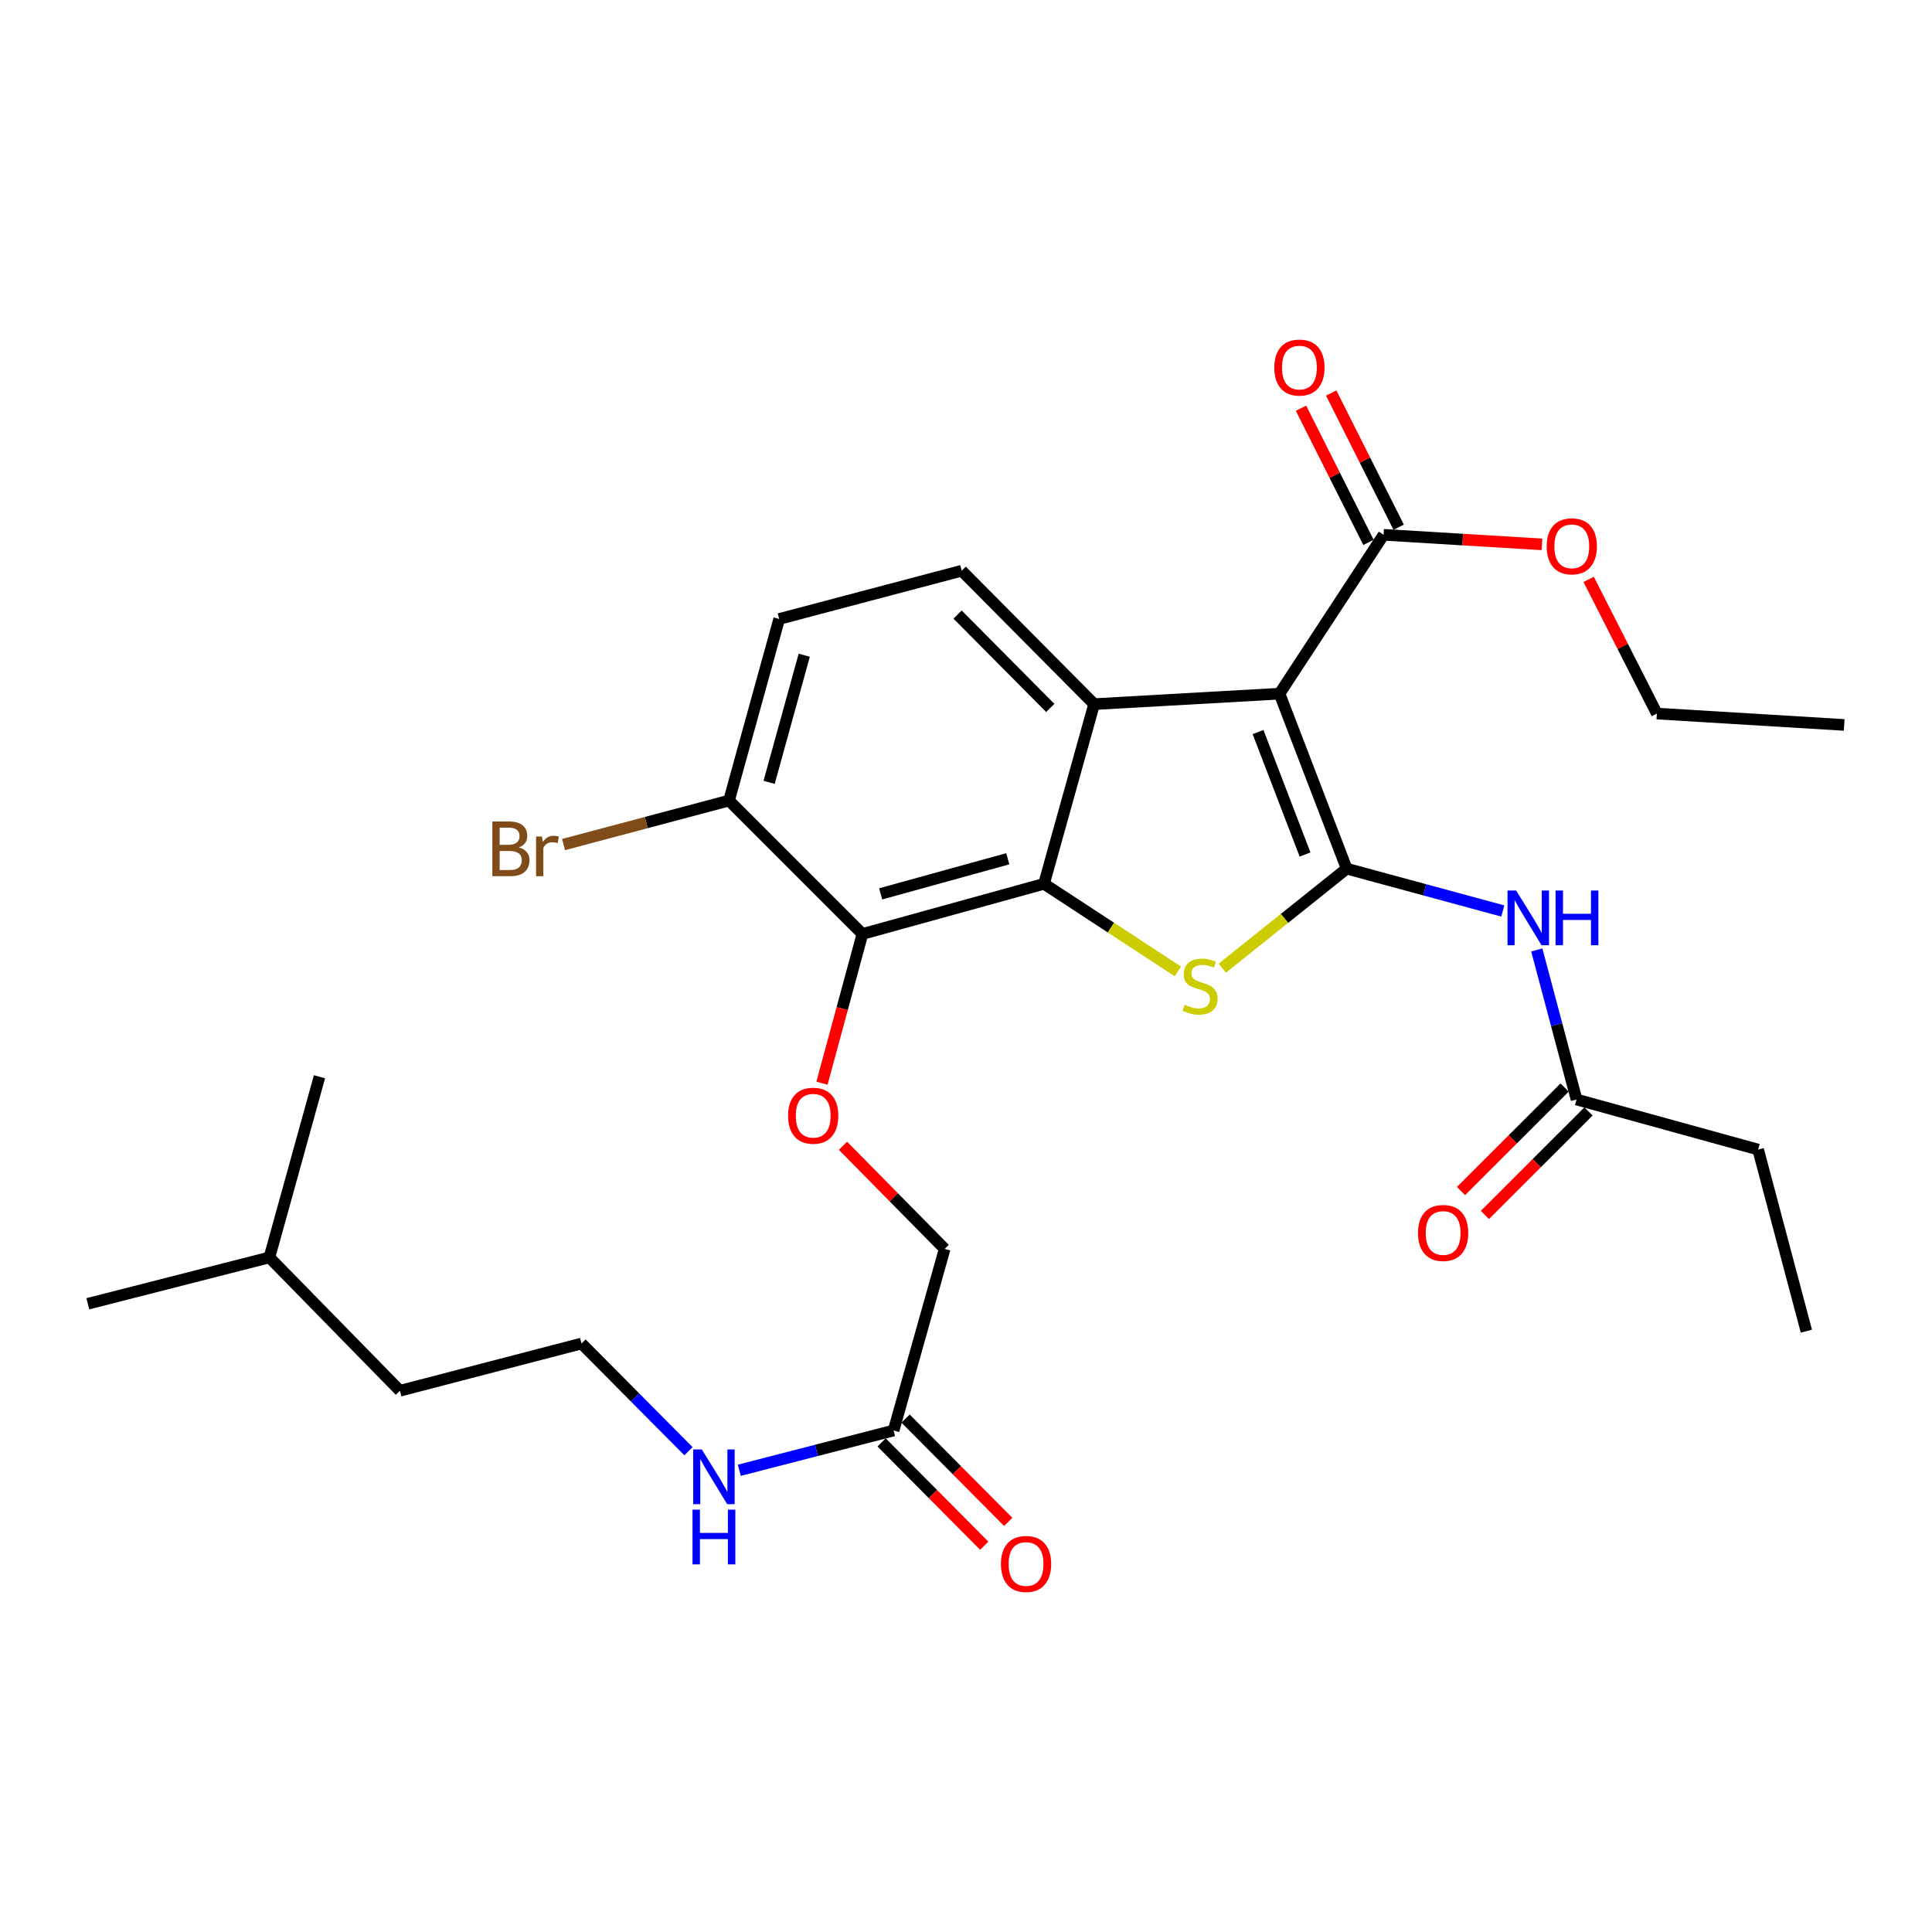 <?xml version='1.0' encoding='iso-8859-1'?>
<svg version='1.1' baseProfile='full'
              xmlns='http://www.w3.org/2000/svg'
                      xmlns:rdkit='http://www.rdkit.org/xml'
                      xmlns:xlink='http://www.w3.org/1999/xlink'
                  xml:space='preserve'
width='1000px' height='1000px' viewBox='0 0 1000 1000'>
<!-- END OF HEADER -->
<rect style='opacity:1.0;fill:#FFFFFF;stroke:none' width='1000' height='1000' x='0' y='0'> </rect>
<path class='bond-0' d='M 697.038,449.612 L 662.274,359.043' style='fill:none;fill-rule:evenodd;stroke:#000000;stroke-width:6px;stroke-linecap:butt;stroke-linejoin:miter;stroke-opacity:1' />
<path class='bond-0' d='M 675.491,442.296 L 651.156,378.898' style='fill:none;fill-rule:evenodd;stroke:#000000;stroke-width:6px;stroke-linecap:butt;stroke-linejoin:miter;stroke-opacity:1' />
<path class='bond-2' d='M 697.038,449.612 L 664.851,475.369' style='fill:none;fill-rule:evenodd;stroke:#000000;stroke-width:6px;stroke-linecap:butt;stroke-linejoin:miter;stroke-opacity:1' />
<path class='bond-2' d='M 664.851,475.369 L 632.664,501.125' style='fill:none;fill-rule:evenodd;stroke:#CCCC00;stroke-width:6px;stroke-linecap:butt;stroke-linejoin:miter;stroke-opacity:1' />
<path class='bond-5' d='M 697.038,449.612 L 737.445,460.568' style='fill:none;fill-rule:evenodd;stroke:#000000;stroke-width:6px;stroke-linecap:butt;stroke-linejoin:miter;stroke-opacity:1' />
<path class='bond-5' d='M 737.445,460.568 L 777.853,471.523' style='fill:none;fill-rule:evenodd;stroke:#0000FF;stroke-width:6px;stroke-linecap:butt;stroke-linejoin:miter;stroke-opacity:1' />
<path class='bond-3' d='M 662.274,359.043 L 566.311,364.457' style='fill:none;fill-rule:evenodd;stroke:#000000;stroke-width:6px;stroke-linecap:butt;stroke-linejoin:miter;stroke-opacity:1' />
<path class='bond-6' d='M 662.274,359.043 L 716.135,276.813' style='fill:none;fill-rule:evenodd;stroke:#000000;stroke-width:6px;stroke-linecap:butt;stroke-linejoin:miter;stroke-opacity:1' />
<path class='bond-1' d='M 540.381,457.455 L 575.021,480.133' style='fill:none;fill-rule:evenodd;stroke:#000000;stroke-width:6px;stroke-linecap:butt;stroke-linejoin:miter;stroke-opacity:1' />
<path class='bond-1' d='M 575.021,480.133 L 609.66,502.811' style='fill:none;fill-rule:evenodd;stroke:#CCCC00;stroke-width:6px;stroke-linecap:butt;stroke-linejoin:miter;stroke-opacity:1' />
<path class='bond-4' d='M 540.381,457.455 L 446.391,483.424' style='fill:none;fill-rule:evenodd;stroke:#000000;stroke-width:6px;stroke-linecap:butt;stroke-linejoin:miter;stroke-opacity:1' />
<path class='bond-4' d='M 521.624,444.489 L 455.831,462.667' style='fill:none;fill-rule:evenodd;stroke:#000000;stroke-width:6px;stroke-linecap:butt;stroke-linejoin:miter;stroke-opacity:1' />
<path class='bond-29' d='M 540.381,457.455 L 566.311,364.457' style='fill:none;fill-rule:evenodd;stroke:#000000;stroke-width:6px;stroke-linecap:butt;stroke-linejoin:miter;stroke-opacity:1' />
<path class='bond-8' d='M 566.311,364.457 L 497.774,295.405' style='fill:none;fill-rule:evenodd;stroke:#000000;stroke-width:6px;stroke-linecap:butt;stroke-linejoin:miter;stroke-opacity:1' />
<path class='bond-8' d='M 543.614,366.423 L 495.639,318.086' style='fill:none;fill-rule:evenodd;stroke:#000000;stroke-width:6px;stroke-linecap:butt;stroke-linejoin:miter;stroke-opacity:1' />
<path class='bond-7' d='M 446.391,483.424 L 435.921,522.042' style='fill:none;fill-rule:evenodd;stroke:#000000;stroke-width:6px;stroke-linecap:butt;stroke-linejoin:miter;stroke-opacity:1' />
<path class='bond-7' d='M 435.921,522.042 L 425.451,560.659' style='fill:none;fill-rule:evenodd;stroke:#FF0000;stroke-width:6px;stroke-linecap:butt;stroke-linejoin:miter;stroke-opacity:1' />
<path class='bond-10' d='M 446.391,483.424 L 377.34,414.372' style='fill:none;fill-rule:evenodd;stroke:#000000;stroke-width:6px;stroke-linecap:butt;stroke-linejoin:miter;stroke-opacity:1' />
<path class='bond-9' d='M 795.438,491.687 L 805.726,530.391' style='fill:none;fill-rule:evenodd;stroke:#0000FF;stroke-width:6px;stroke-linecap:butt;stroke-linejoin:miter;stroke-opacity:1' />
<path class='bond-9' d='M 805.726,530.391 L 816.015,569.095' style='fill:none;fill-rule:evenodd;stroke:#000000;stroke-width:6px;stroke-linecap:butt;stroke-linejoin:miter;stroke-opacity:1' />
<path class='bond-12' d='M 723.95,272.884 L 706.49,238.155' style='fill:none;fill-rule:evenodd;stroke:#000000;stroke-width:6px;stroke-linecap:butt;stroke-linejoin:miter;stroke-opacity:1' />
<path class='bond-12' d='M 706.49,238.155 L 689.03,203.426' style='fill:none;fill-rule:evenodd;stroke:#FF0000;stroke-width:6px;stroke-linecap:butt;stroke-linejoin:miter;stroke-opacity:1' />
<path class='bond-12' d='M 708.32,280.742 L 690.86,246.013' style='fill:none;fill-rule:evenodd;stroke:#000000;stroke-width:6px;stroke-linecap:butt;stroke-linejoin:miter;stroke-opacity:1' />
<path class='bond-12' d='M 690.86,246.013 L 673.4,211.284' style='fill:none;fill-rule:evenodd;stroke:#FF0000;stroke-width:6px;stroke-linecap:butt;stroke-linejoin:miter;stroke-opacity:1' />
<path class='bond-18' d='M 716.135,276.813 L 757.125,279.287' style='fill:none;fill-rule:evenodd;stroke:#000000;stroke-width:6px;stroke-linecap:butt;stroke-linejoin:miter;stroke-opacity:1' />
<path class='bond-18' d='M 757.125,279.287 L 798.116,281.761' style='fill:none;fill-rule:evenodd;stroke:#FF0000;stroke-width:6px;stroke-linecap:butt;stroke-linejoin:miter;stroke-opacity:1' />
<path class='bond-16' d='M 436.332,593.057 L 462.646,619.747' style='fill:none;fill-rule:evenodd;stroke:#FF0000;stroke-width:6px;stroke-linecap:butt;stroke-linejoin:miter;stroke-opacity:1' />
<path class='bond-16' d='M 462.646,619.747 L 488.96,646.436' style='fill:none;fill-rule:evenodd;stroke:#000000;stroke-width:6px;stroke-linecap:butt;stroke-linejoin:miter;stroke-opacity:1' />
<path class='bond-13' d='M 497.774,295.405 L 403.308,320.382' style='fill:none;fill-rule:evenodd;stroke:#000000;stroke-width:6px;stroke-linecap:butt;stroke-linejoin:miter;stroke-opacity:1' />
<path class='bond-14' d='M 809.832,562.907 L 783.026,589.694' style='fill:none;fill-rule:evenodd;stroke:#000000;stroke-width:6px;stroke-linecap:butt;stroke-linejoin:miter;stroke-opacity:1' />
<path class='bond-14' d='M 783.026,589.694 L 756.221,616.481' style='fill:none;fill-rule:evenodd;stroke:#FF0000;stroke-width:6px;stroke-linecap:butt;stroke-linejoin:miter;stroke-opacity:1' />
<path class='bond-14' d='M 822.197,575.282 L 795.392,602.068' style='fill:none;fill-rule:evenodd;stroke:#000000;stroke-width:6px;stroke-linecap:butt;stroke-linejoin:miter;stroke-opacity:1' />
<path class='bond-14' d='M 795.392,602.068 L 768.586,628.855' style='fill:none;fill-rule:evenodd;stroke:#FF0000;stroke-width:6px;stroke-linecap:butt;stroke-linejoin:miter;stroke-opacity:1' />
<path class='bond-21' d='M 816.015,569.095 L 910.004,595.014' style='fill:none;fill-rule:evenodd;stroke:#000000;stroke-width:6px;stroke-linecap:butt;stroke-linejoin:miter;stroke-opacity:1' />
<path class='bond-19' d='M 377.34,414.372 L 334.52,425.754' style='fill:none;fill-rule:evenodd;stroke:#000000;stroke-width:6px;stroke-linecap:butt;stroke-linejoin:miter;stroke-opacity:1' />
<path class='bond-19' d='M 334.52,425.754 L 291.7,437.135' style='fill:none;fill-rule:evenodd;stroke:#7F4C19;stroke-width:6px;stroke-linecap:butt;stroke-linejoin:miter;stroke-opacity:1' />
<path class='bond-30' d='M 377.34,414.372 L 403.308,320.382' style='fill:none;fill-rule:evenodd;stroke:#000000;stroke-width:6px;stroke-linecap:butt;stroke-linejoin:miter;stroke-opacity:1' />
<path class='bond-30' d='M 398.097,404.933 L 416.275,339.14' style='fill:none;fill-rule:evenodd;stroke:#000000;stroke-width:6px;stroke-linecap:butt;stroke-linejoin:miter;stroke-opacity:1' />
<path class='bond-11' d='M 462.525,740.417 L 488.96,646.436' style='fill:none;fill-rule:evenodd;stroke:#000000;stroke-width:6px;stroke-linecap:butt;stroke-linejoin:miter;stroke-opacity:1' />
<path class='bond-15' d='M 456.319,746.581 L 482.881,773.32' style='fill:none;fill-rule:evenodd;stroke:#000000;stroke-width:6px;stroke-linecap:butt;stroke-linejoin:miter;stroke-opacity:1' />
<path class='bond-15' d='M 482.881,773.32 L 509.443,800.059' style='fill:none;fill-rule:evenodd;stroke:#FF0000;stroke-width:6px;stroke-linecap:butt;stroke-linejoin:miter;stroke-opacity:1' />
<path class='bond-15' d='M 468.73,734.252 L 495.292,760.991' style='fill:none;fill-rule:evenodd;stroke:#000000;stroke-width:6px;stroke-linecap:butt;stroke-linejoin:miter;stroke-opacity:1' />
<path class='bond-15' d='M 495.292,760.991 L 521.854,787.73' style='fill:none;fill-rule:evenodd;stroke:#FF0000;stroke-width:6px;stroke-linecap:butt;stroke-linejoin:miter;stroke-opacity:1' />
<path class='bond-17' d='M 462.525,740.417 L 422.596,750.715' style='fill:none;fill-rule:evenodd;stroke:#000000;stroke-width:6px;stroke-linecap:butt;stroke-linejoin:miter;stroke-opacity:1' />
<path class='bond-17' d='M 422.596,750.715 L 382.667,761.013' style='fill:none;fill-rule:evenodd;stroke:#0000FF;stroke-width:6px;stroke-linecap:butt;stroke-linejoin:miter;stroke-opacity:1' />
<path class='bond-20' d='M 356.355,751.141 L 328.672,723.27' style='fill:none;fill-rule:evenodd;stroke:#0000FF;stroke-width:6px;stroke-linecap:butt;stroke-linejoin:miter;stroke-opacity:1' />
<path class='bond-20' d='M 328.672,723.27 L 300.989,695.399' style='fill:none;fill-rule:evenodd;stroke:#000000;stroke-width:6px;stroke-linecap:butt;stroke-linejoin:miter;stroke-opacity:1' />
<path class='bond-22' d='M 822.291,299.883 L 839.941,334.614' style='fill:none;fill-rule:evenodd;stroke:#FF0000;stroke-width:6px;stroke-linecap:butt;stroke-linejoin:miter;stroke-opacity:1' />
<path class='bond-22' d='M 839.941,334.614 L 857.591,369.345' style='fill:none;fill-rule:evenodd;stroke:#000000;stroke-width:6px;stroke-linecap:butt;stroke-linejoin:miter;stroke-opacity:1' />
<path class='bond-23' d='M 300.989,695.399 L 206.999,719.861' style='fill:none;fill-rule:evenodd;stroke:#000000;stroke-width:6px;stroke-linecap:butt;stroke-linejoin:miter;stroke-opacity:1' />
<path class='bond-25' d='M 910.004,595.014 L 934.972,689.004' style='fill:none;fill-rule:evenodd;stroke:#000000;stroke-width:6px;stroke-linecap:butt;stroke-linejoin:miter;stroke-opacity:1' />
<path class='bond-28' d='M 857.591,369.345 L 954.545,375.225' style='fill:none;fill-rule:evenodd;stroke:#000000;stroke-width:6px;stroke-linecap:butt;stroke-linejoin:miter;stroke-opacity:1' />
<path class='bond-24' d='M 206.999,719.861 L 139.444,650.839' style='fill:none;fill-rule:evenodd;stroke:#000000;stroke-width:6px;stroke-linecap:butt;stroke-linejoin:miter;stroke-opacity:1' />
<path class='bond-26' d='M 139.444,650.839 L 45.455,674.835' style='fill:none;fill-rule:evenodd;stroke:#000000;stroke-width:6px;stroke-linecap:butt;stroke-linejoin:miter;stroke-opacity:1' />
<path class='bond-27' d='M 139.444,650.839 L 165.364,557.325' style='fill:none;fill-rule:evenodd;stroke:#000000;stroke-width:6px;stroke-linecap:butt;stroke-linejoin:miter;stroke-opacity:1' />
<path  class='atom-3' d='M 613.154 520.055
Q 613.474 520.175, 614.794 520.735
Q 616.114 521.295, 617.554 521.655
Q 619.034 521.975, 620.474 521.975
Q 623.154 521.975, 624.714 520.695
Q 626.274 519.375, 626.274 517.095
Q 626.274 515.535, 625.474 514.575
Q 624.714 513.615, 623.514 513.095
Q 622.314 512.575, 620.314 511.975
Q 617.794 511.215, 616.274 510.495
Q 614.794 509.775, 613.714 508.255
Q 612.674 506.735, 612.674 504.175
Q 612.674 500.615, 615.074 498.415
Q 617.514 496.215, 622.314 496.215
Q 625.594 496.215, 629.314 497.775
L 628.394 500.855
Q 624.994 499.455, 622.434 499.455
Q 619.674 499.455, 618.154 500.615
Q 616.634 501.735, 616.674 503.695
Q 616.674 505.215, 617.434 506.135
Q 618.234 507.055, 619.354 507.575
Q 620.514 508.095, 622.434 508.695
Q 624.994 509.495, 626.514 510.295
Q 628.034 511.095, 629.114 512.735
Q 630.234 514.335, 630.234 517.095
Q 630.234 521.015, 627.594 523.135
Q 624.994 525.215, 620.634 525.215
Q 618.114 525.215, 616.194 524.655
Q 614.314 524.135, 612.074 523.215
L 613.154 520.055
' fill='#CCCC00'/>
<path  class='atom-6' d='M 784.768 460.935
L 794.048 475.935
Q 794.968 477.415, 796.448 480.095
Q 797.928 482.775, 798.008 482.935
L 798.008 460.935
L 801.768 460.935
L 801.768 489.255
L 797.888 489.255
L 787.928 472.855
Q 786.768 470.935, 785.528 468.735
Q 784.328 466.535, 783.968 465.855
L 783.968 489.255
L 780.288 489.255
L 780.288 460.935
L 784.768 460.935
' fill='#0000FF'/>
<path  class='atom-6' d='M 805.168 460.935
L 809.008 460.935
L 809.008 472.975
L 823.488 472.975
L 823.488 460.935
L 827.328 460.935
L 827.328 489.255
L 823.488 489.255
L 823.488 476.175
L 809.008 476.175
L 809.008 489.255
L 805.168 489.255
L 805.168 460.935
' fill='#0000FF'/>
<path  class='atom-8' d='M 407.909 577.494
Q 407.909 570.694, 411.269 566.894
Q 414.629 563.094, 420.909 563.094
Q 427.189 563.094, 430.549 566.894
Q 433.909 570.694, 433.909 577.494
Q 433.909 584.374, 430.509 588.294
Q 427.109 592.174, 420.909 592.174
Q 414.669 592.174, 411.269 588.294
Q 407.909 584.414, 407.909 577.494
M 420.909 588.974
Q 425.229 588.974, 427.549 586.094
Q 429.909 583.174, 429.909 577.494
Q 429.909 571.934, 427.549 569.134
Q 425.229 566.294, 420.909 566.294
Q 416.589 566.294, 414.229 569.094
Q 411.909 571.894, 411.909 577.494
Q 411.909 583.214, 414.229 586.094
Q 416.589 588.974, 420.909 588.974
' fill='#FF0000'/>
<path  class='atom-13' d='M 659.576 190.251
Q 659.576 183.451, 662.936 179.651
Q 666.296 175.851, 672.576 175.851
Q 678.856 175.851, 682.216 179.651
Q 685.576 183.451, 685.576 190.251
Q 685.576 197.131, 682.176 201.051
Q 678.776 204.931, 672.576 204.931
Q 666.336 204.931, 662.936 201.051
Q 659.576 197.171, 659.576 190.251
M 672.576 201.731
Q 676.896 201.731, 679.216 198.851
Q 681.576 195.931, 681.576 190.251
Q 681.576 184.691, 679.216 181.891
Q 676.896 179.051, 672.576 179.051
Q 668.256 179.051, 665.896 181.851
Q 663.576 184.651, 663.576 190.251
Q 663.576 195.971, 665.896 198.851
Q 668.256 201.731, 672.576 201.731
' fill='#FF0000'/>
<path  class='atom-15' d='M 733.963 638.178
Q 733.963 631.378, 737.323 627.578
Q 740.683 623.778, 746.963 623.778
Q 753.243 623.778, 756.603 627.578
Q 759.963 631.378, 759.963 638.178
Q 759.963 645.058, 756.563 648.978
Q 753.163 652.858, 746.963 652.858
Q 740.723 652.858, 737.323 648.978
Q 733.963 645.098, 733.963 638.178
M 746.963 649.658
Q 751.283 649.658, 753.603 646.778
Q 755.963 643.858, 755.963 638.178
Q 755.963 632.618, 753.603 629.818
Q 751.283 626.978, 746.963 626.978
Q 742.643 626.978, 740.283 629.778
Q 737.963 632.578, 737.963 638.178
Q 737.963 643.898, 740.283 646.778
Q 742.643 649.658, 746.963 649.658
' fill='#FF0000'/>
<path  class='atom-16' d='M 518.081 809.509
Q 518.081 802.709, 521.441 798.909
Q 524.801 795.109, 531.081 795.109
Q 537.361 795.109, 540.721 798.909
Q 544.081 802.709, 544.081 809.509
Q 544.081 816.389, 540.681 820.309
Q 537.281 824.189, 531.081 824.189
Q 524.841 824.189, 521.441 820.309
Q 518.081 816.429, 518.081 809.509
M 531.081 820.989
Q 535.401 820.989, 537.721 818.109
Q 540.081 815.189, 540.081 809.509
Q 540.081 803.949, 537.721 801.149
Q 535.401 798.309, 531.081 798.309
Q 526.761 798.309, 524.401 801.109
Q 522.081 803.909, 522.081 809.509
Q 522.081 815.229, 524.401 818.109
Q 526.761 820.989, 531.081 820.989
' fill='#FF0000'/>
<path  class='atom-18' d='M 363.266 750.242
L 372.546 765.242
Q 373.466 766.722, 374.946 769.402
Q 376.426 772.082, 376.506 772.242
L 376.506 750.242
L 380.266 750.242
L 380.266 778.562
L 376.386 778.562
L 366.426 762.162
Q 365.266 760.242, 364.026 758.042
Q 362.826 755.842, 362.466 755.162
L 362.466 778.562
L 358.786 778.562
L 358.786 750.242
L 363.266 750.242
' fill='#0000FF'/>
<path  class='atom-18' d='M 358.446 781.394
L 362.286 781.394
L 362.286 793.434
L 376.766 793.434
L 376.766 781.394
L 380.606 781.394
L 380.606 809.714
L 376.766 809.714
L 376.766 796.634
L 362.286 796.634
L 362.286 809.714
L 358.446 809.714
L 358.446 781.394
' fill='#0000FF'/>
<path  class='atom-19' d='M 800.556 282.773
Q 800.556 275.973, 803.916 272.173
Q 807.276 268.373, 813.556 268.373
Q 819.836 268.373, 823.196 272.173
Q 826.556 275.973, 826.556 282.773
Q 826.556 289.653, 823.156 293.573
Q 819.756 297.453, 813.556 297.453
Q 807.316 297.453, 803.916 293.573
Q 800.556 289.693, 800.556 282.773
M 813.556 294.253
Q 817.876 294.253, 820.196 291.373
Q 822.556 288.453, 822.556 282.773
Q 822.556 277.213, 820.196 274.413
Q 817.876 271.573, 813.556 271.573
Q 809.236 271.573, 806.876 274.373
Q 804.556 277.173, 804.556 282.773
Q 804.556 288.493, 806.876 291.373
Q 809.236 294.253, 813.556 294.253
' fill='#FF0000'/>
<path  class='atom-20' d='M 268.589 438.629
Q 271.309 439.389, 272.669 441.069
Q 274.069 442.709, 274.069 445.149
Q 274.069 449.069, 271.549 451.309
Q 269.069 453.509, 264.349 453.509
L 254.829 453.509
L 254.829 425.189
L 263.189 425.189
Q 268.029 425.189, 270.469 427.149
Q 272.909 429.109, 272.909 432.709
Q 272.909 436.989, 268.589 438.629
M 258.629 428.389
L 258.629 437.269
L 263.189 437.269
Q 265.989 437.269, 267.429 436.149
Q 268.909 434.989, 268.909 432.709
Q 268.909 428.389, 263.189 428.389
L 258.629 428.389
M 264.349 450.309
Q 267.109 450.309, 268.589 448.989
Q 270.069 447.669, 270.069 445.149
Q 270.069 442.829, 268.429 441.669
Q 266.829 440.469, 263.749 440.469
L 258.629 440.469
L 258.629 450.309
L 264.349 450.309
' fill='#7F4C19'/>
<path  class='atom-20' d='M 280.509 432.949
L 280.949 435.789
Q 283.109 432.589, 286.629 432.589
Q 287.749 432.589, 289.269 432.989
L 288.669 436.349
Q 286.949 435.949, 285.989 435.949
Q 284.309 435.949, 283.189 436.629
Q 282.109 437.269, 281.229 438.829
L 281.229 453.509
L 277.469 453.509
L 277.469 432.949
L 280.509 432.949
' fill='#7F4C19'/>
</svg>
